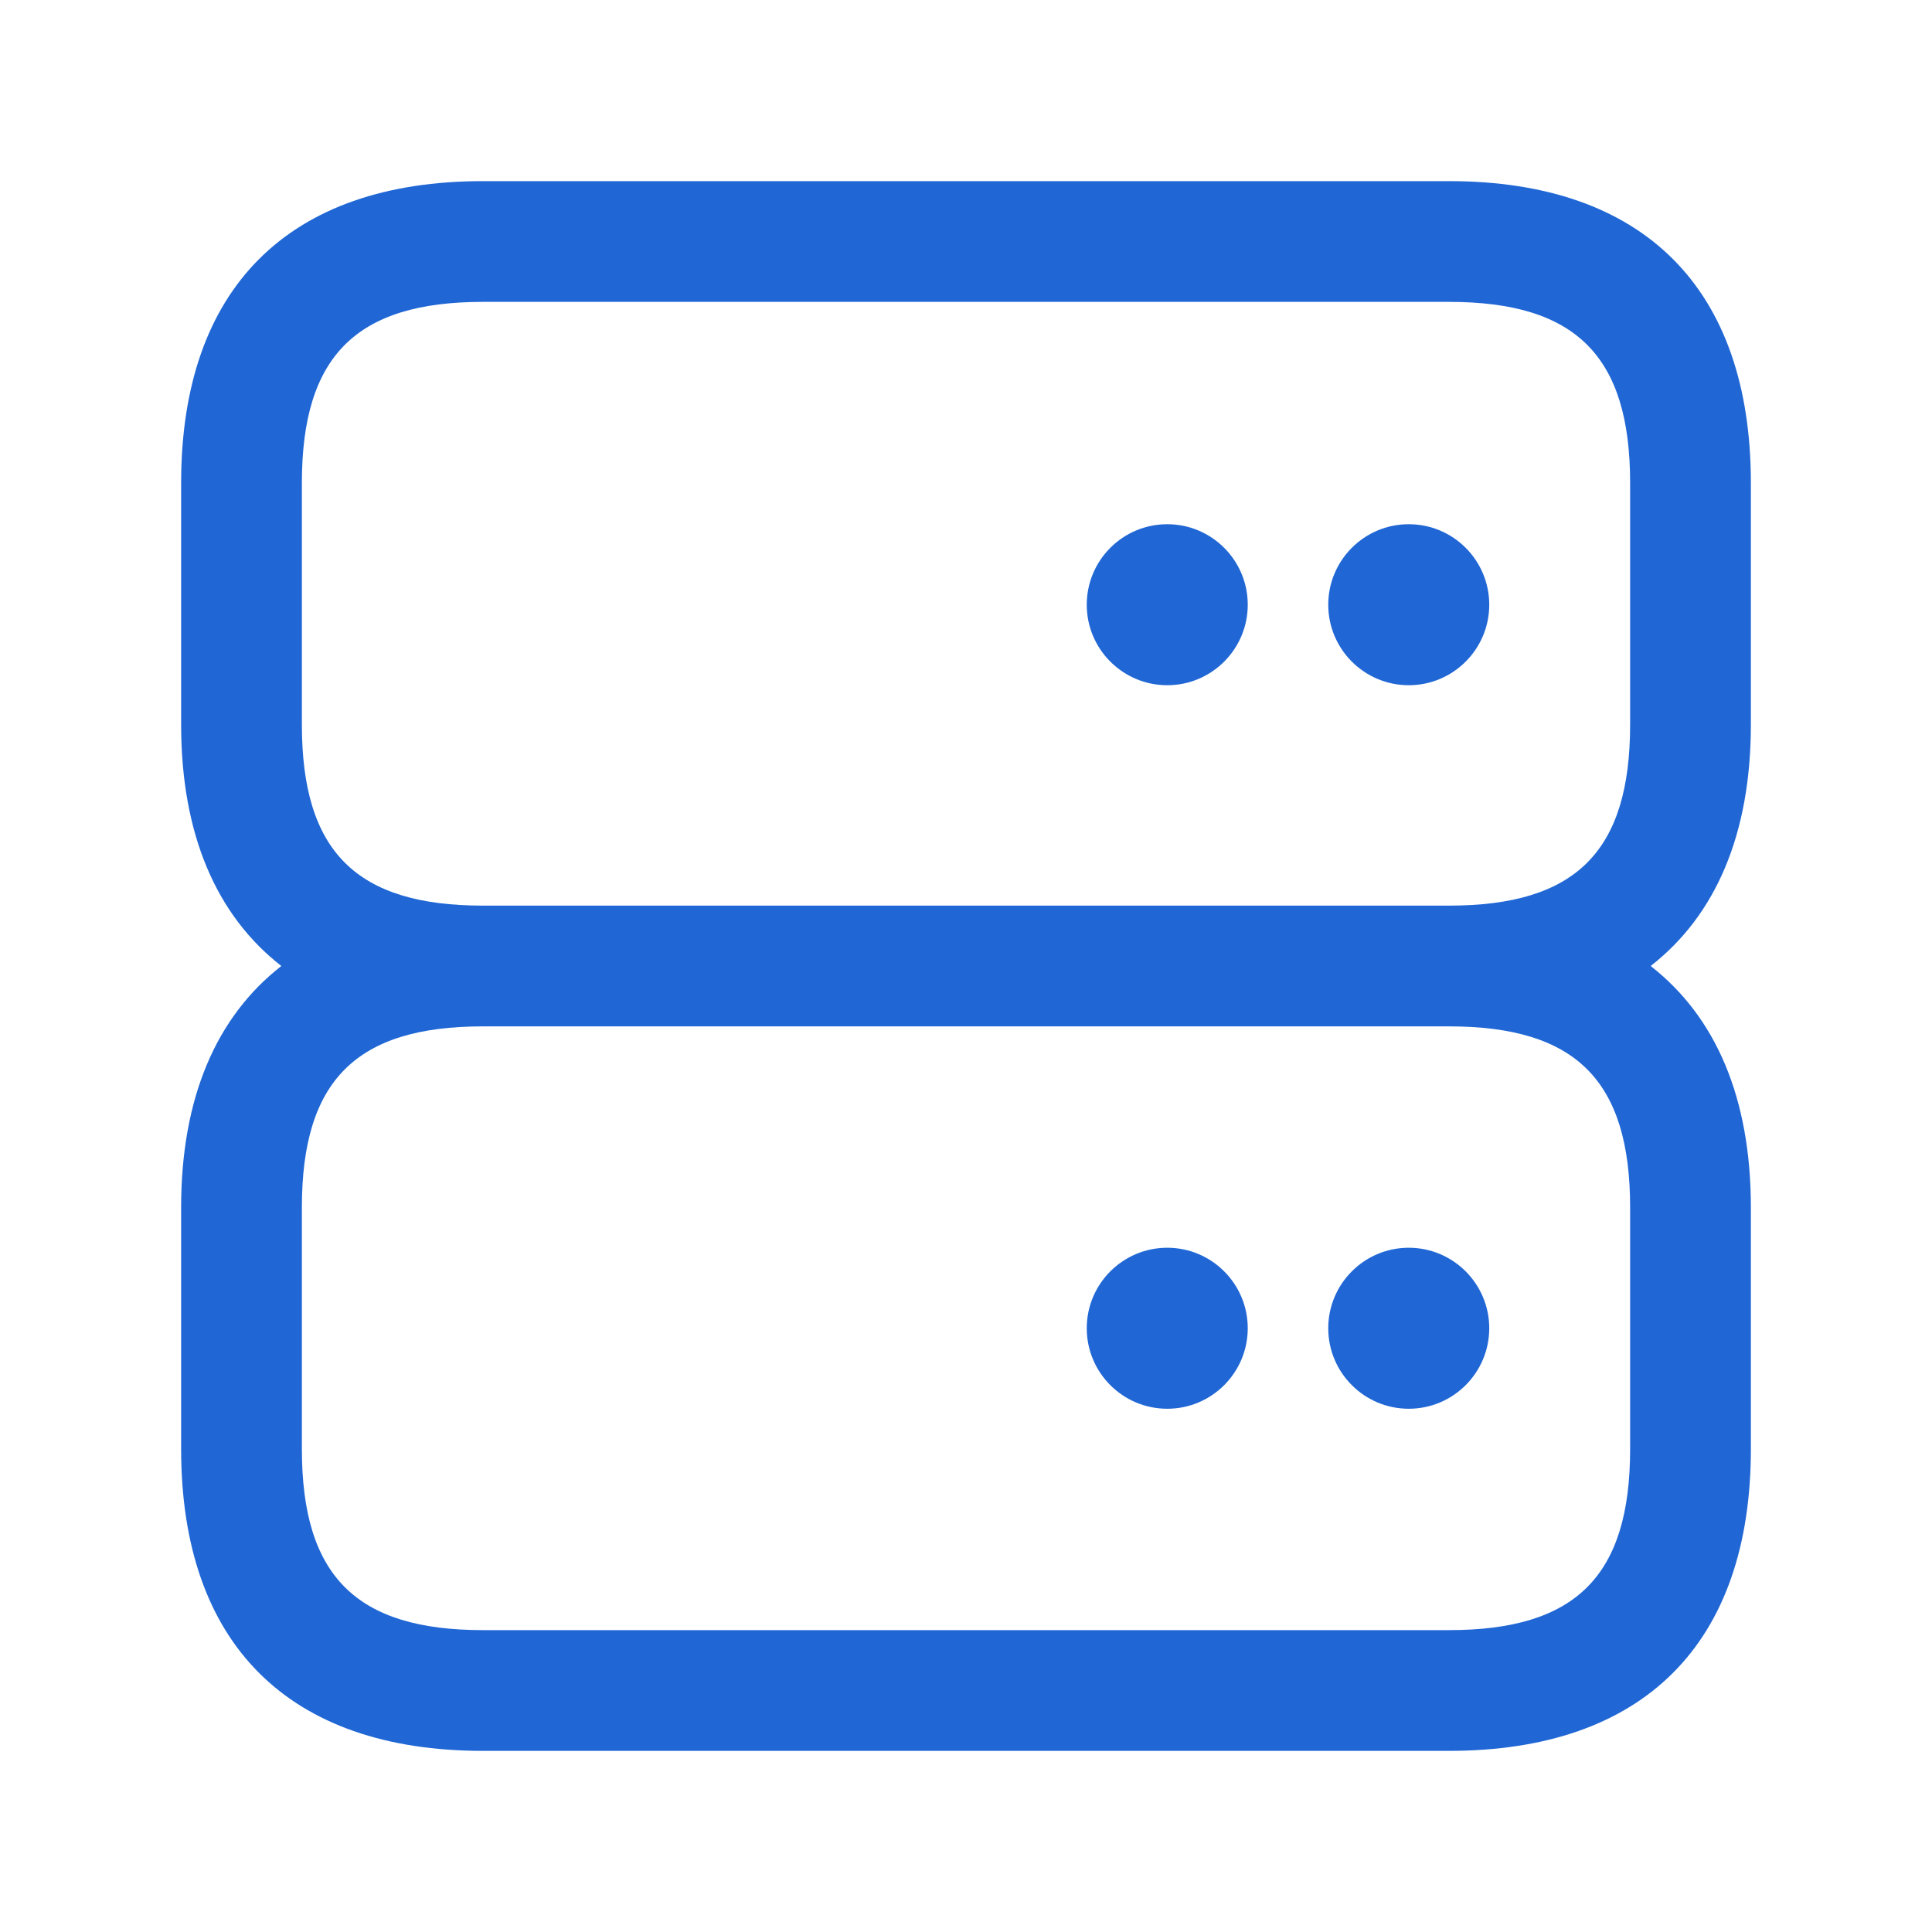 <svg width="24" height="24" viewBox="0 0 24 24" fill="none" xmlns="http://www.w3.org/2000/svg">
<path d="M21.75 9V6C21.75 3.582 20.418 2.25 18 2.25H6C3.582 2.25 2.25 3.582 2.25 6V9C2.25 10.366 2.689 11.372 3.495 12C2.689 12.628 2.25 13.634 2.25 15V18C2.25 20.418 3.582 21.75 6 21.75H18C20.418 21.75 21.75 20.418 21.75 18V15C21.75 13.634 21.311 12.628 20.505 12C21.311 11.372 21.75 10.366 21.75 9ZM20.25 15V18C20.25 19.577 19.577 20.25 18 20.25H6C4.423 20.25 3.75 19.577 3.75 18V15C3.75 13.423 4.423 12.75 6 12.75H18C19.577 12.75 20.25 13.423 20.25 15ZM6 11.25C4.423 11.25 3.75 10.577 3.75 9V6C3.75 4.423 4.423 3.75 6 3.75H18C19.577 3.75 20.25 4.423 20.25 6V9C20.25 10.577 19.577 11.25 18 11.25H6ZM15.5 7.512C15.5 8.064 15.052 8.512 14.5 8.512C13.948 8.512 13.5 8.064 13.5 7.512C13.5 6.96 13.948 6.512 14.5 6.512C15.052 6.512 15.5 6.96 15.5 7.512ZM18.5 7.512C18.5 8.064 18.052 8.512 17.5 8.512C16.948 8.512 16.5 8.064 16.5 7.512C16.5 6.96 16.948 6.512 17.5 6.512C18.052 6.512 18.5 6.96 18.5 7.512ZM13.5 16.5C13.5 15.948 13.948 15.5 14.5 15.5C15.052 15.5 15.5 15.948 15.5 16.5C15.5 17.052 15.052 17.5 14.5 17.5C13.948 17.5 13.5 17.052 13.5 16.5ZM16.5 16.5C16.5 15.948 16.948 15.5 17.5 15.5C18.052 15.5 18.5 15.948 18.5 16.5C18.5 17.052 18.052 17.5 17.5 17.5C16.948 17.5 16.5 17.052 16.5 16.5Z" fill="#2067D5"/>
</svg>
